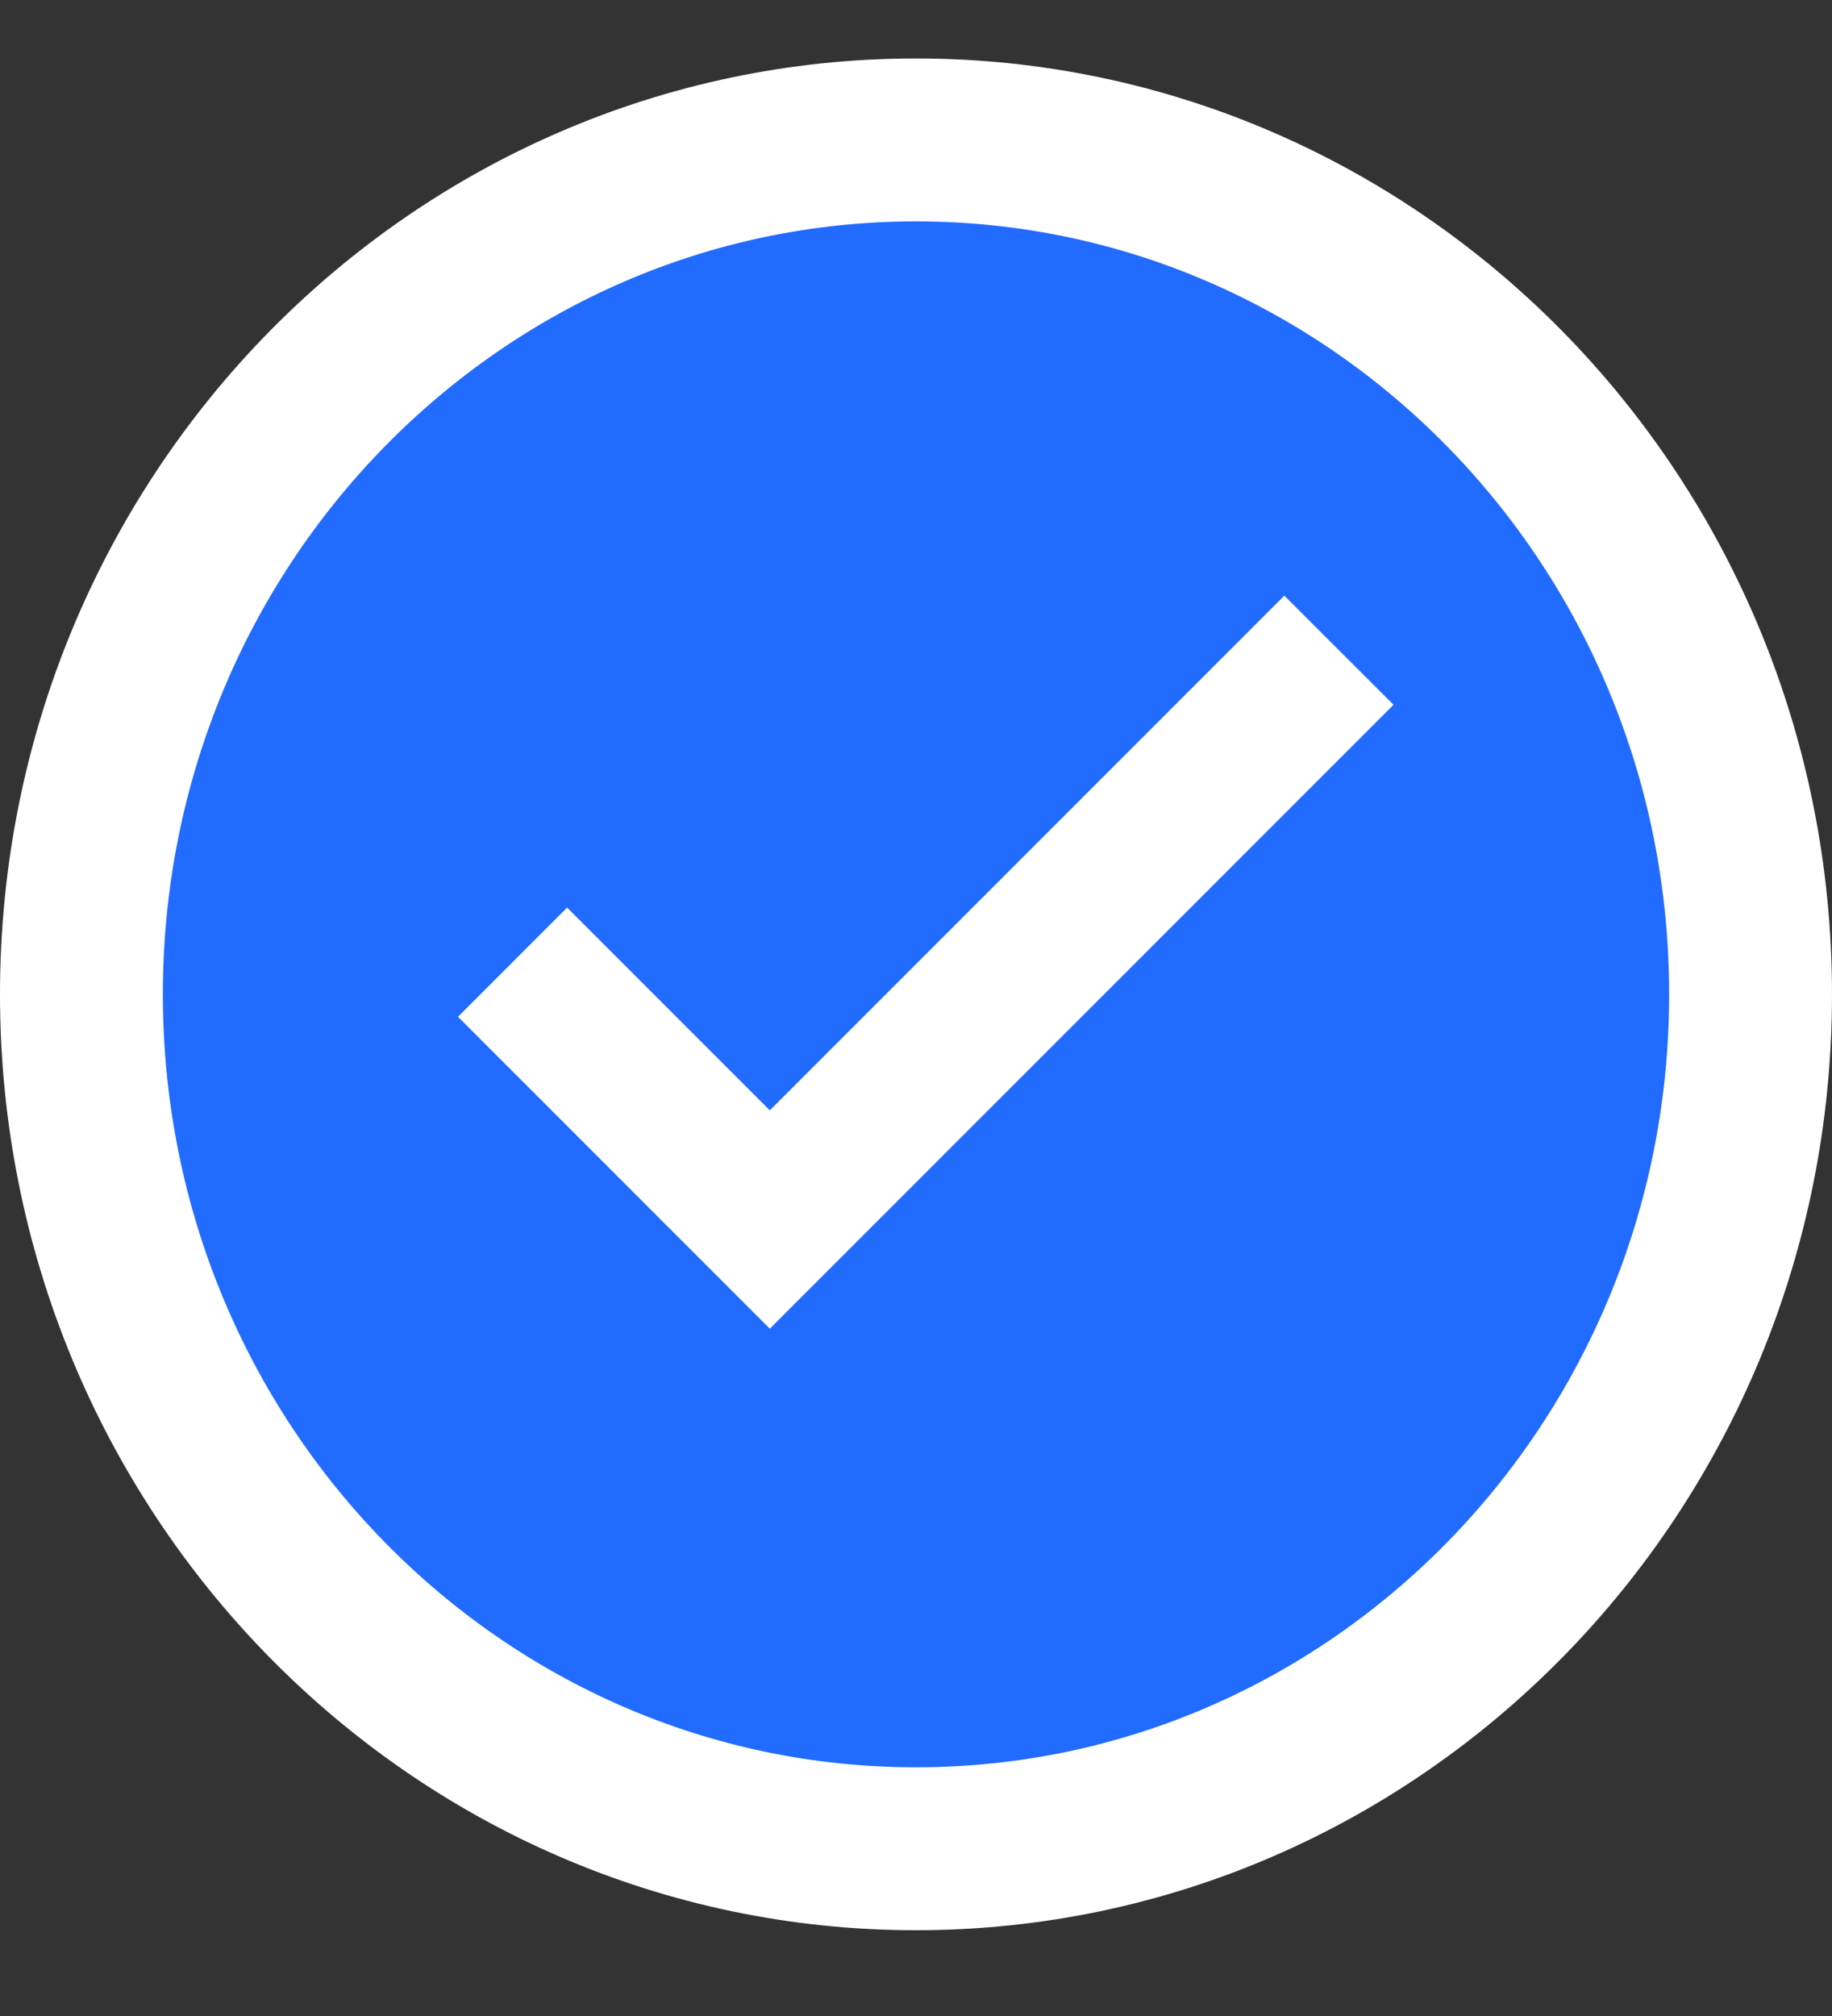 <svg width="20" height="22" viewBox="0 0 20 22" fill="none" xmlns="http://www.w3.org/2000/svg">
<rect x="0" y="0" width="20" height="22" fill="#333333" stroke="none"/>
<path d="M19.111 10.851C19.111 16.018 15.014 20.175 10 20.175C4.986 20.175 0.889 16.018 0.889 10.851C0.889 5.684 4.986 1.527 10 1.527C15.014 1.527 19.111 5.684 19.111 10.851Z" fill="#216BFF" stroke="white" stroke-width="1.778"/>
<path d="M8.404 14.5L5 11.096L6.191 9.904L8.404 12.117L14.021 6.5L15.213 7.691L8.404 14.5Z" fill="white"/>
</svg>
